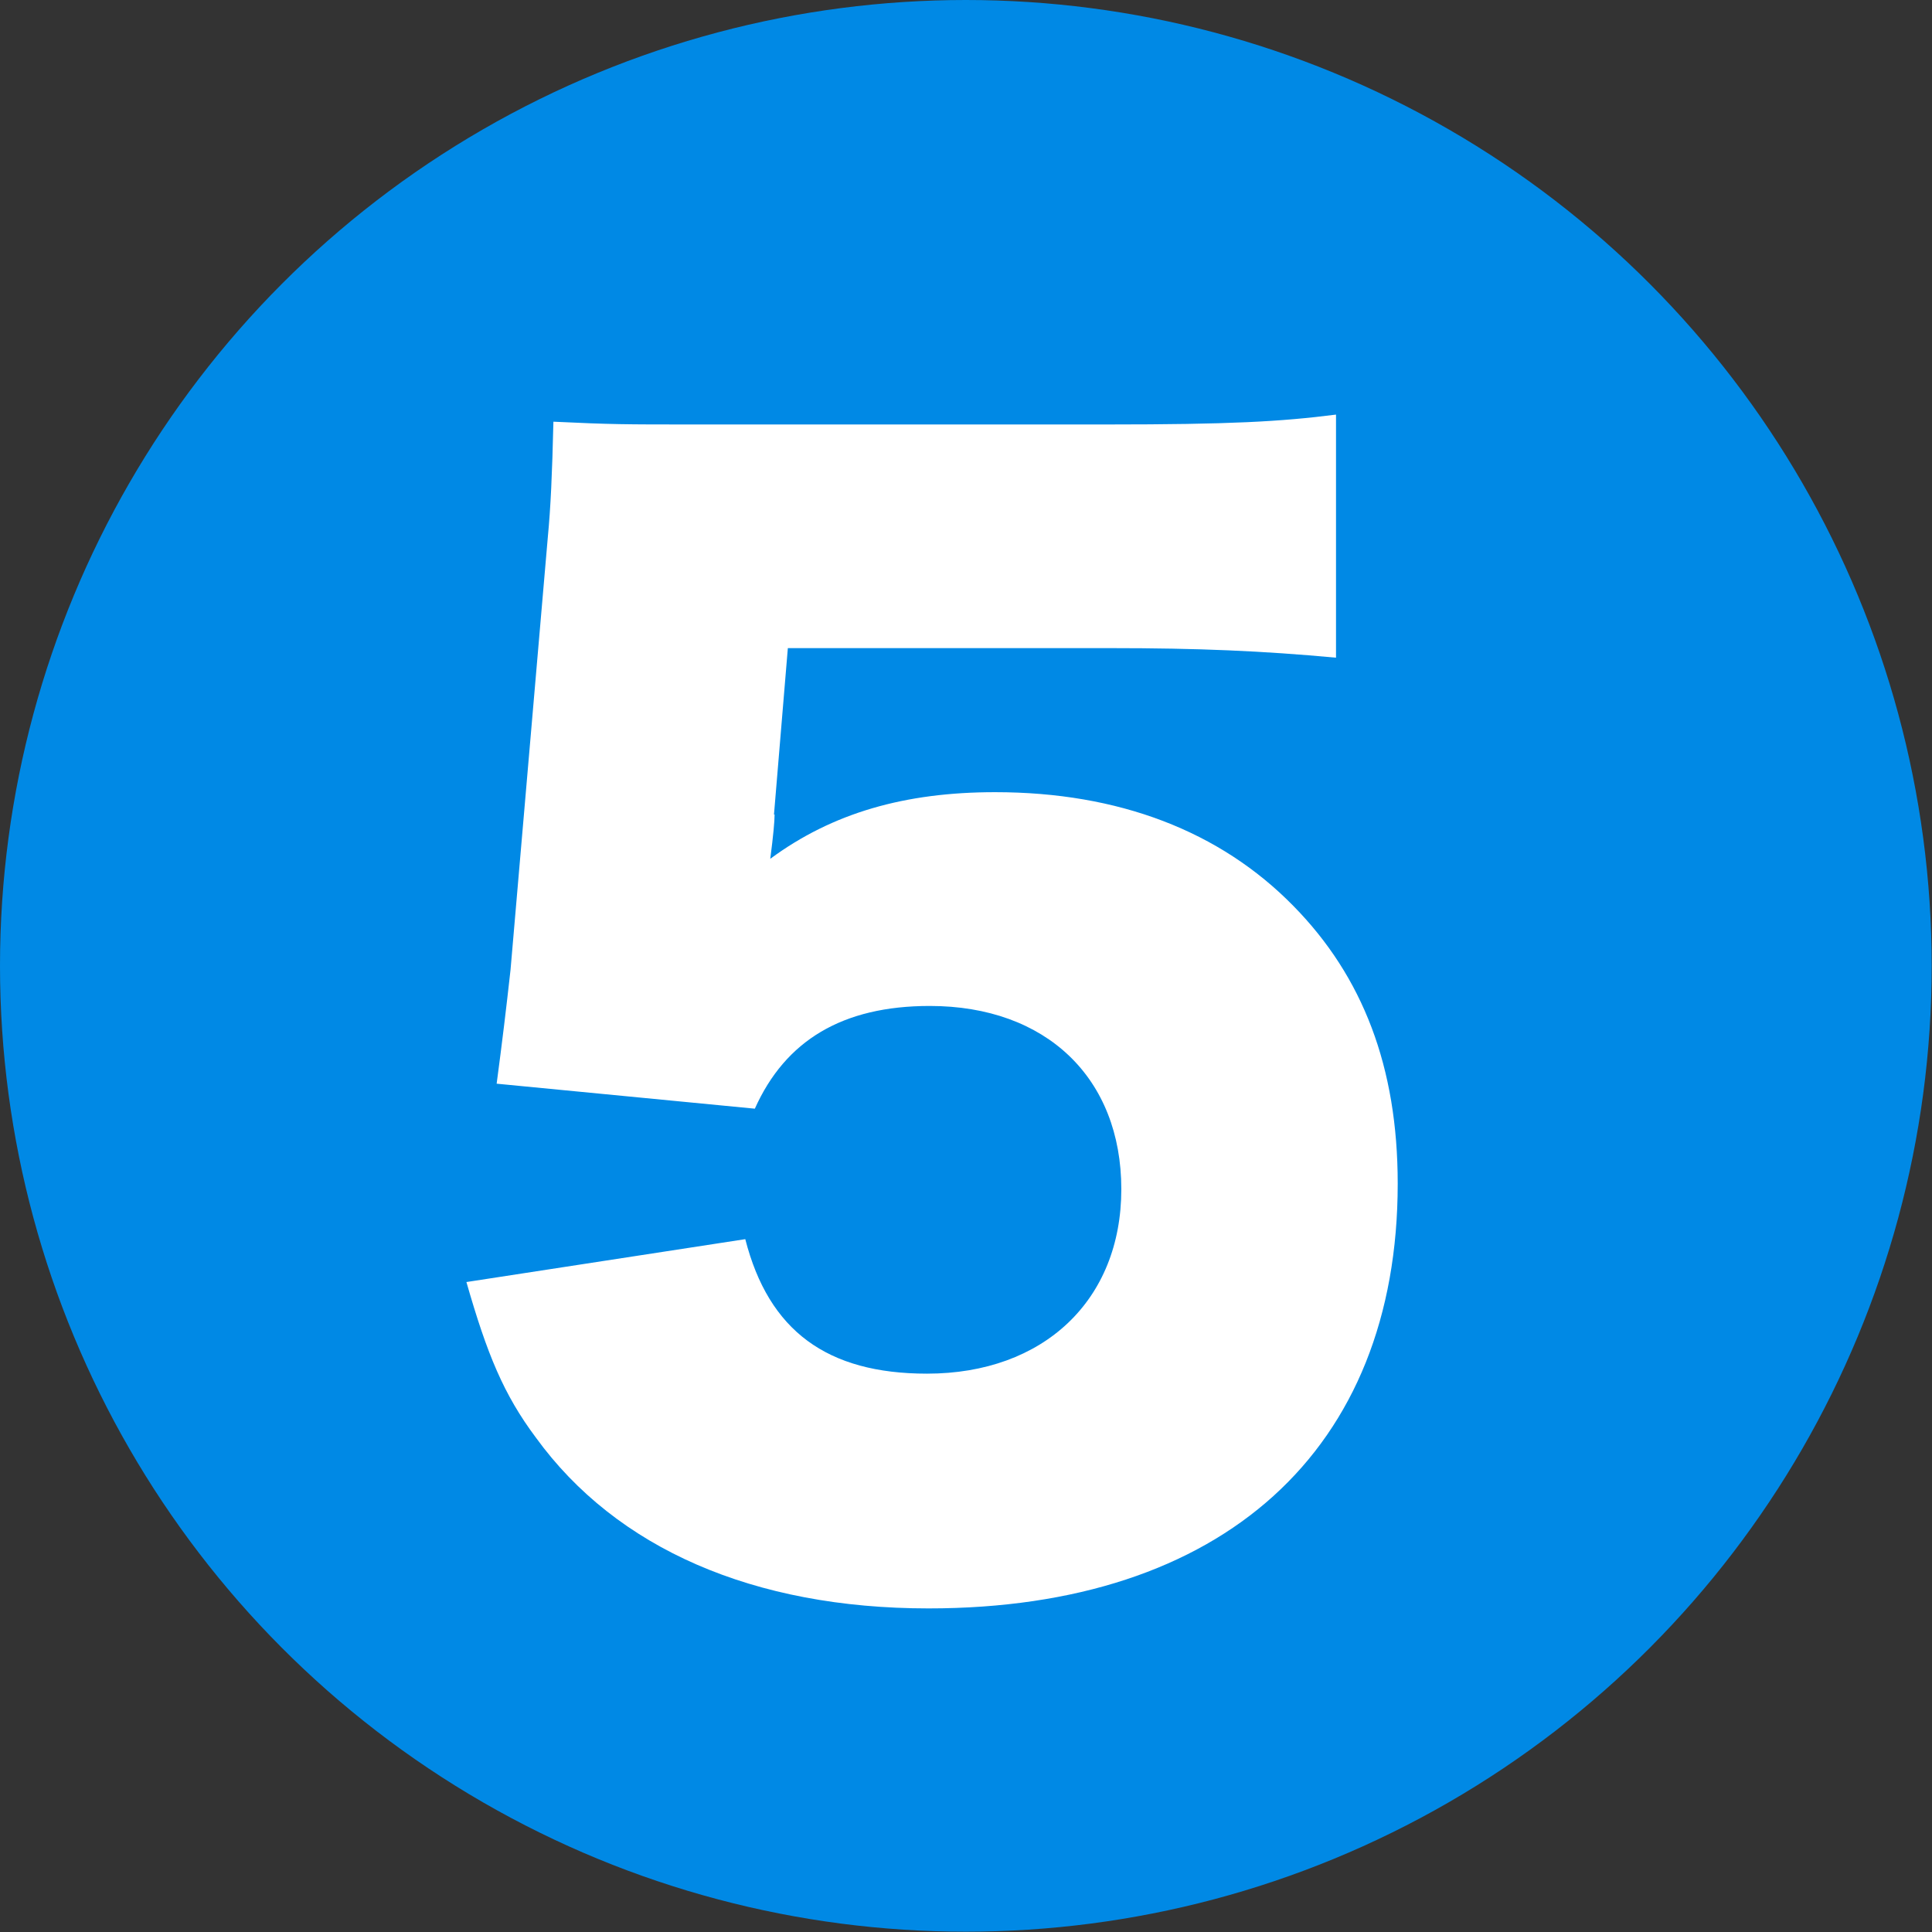 <?xml version="1.0" encoding="UTF-8"?>
<svg id="_レイヤー_2" data-name="レイヤー 2" xmlns="http://www.w3.org/2000/svg" viewBox="0 0 62.63 62.63">
  <rect x="0" y="0" width="62.63" height="62.63" fill="#333333" stroke="none"/>
  <defs>
    <style>
      .cls-1 {
        fill: #0089e5;
      }

      .cls-2 {
        fill: #fff;
      }
    </style>
  </defs>
  <g id="_デザイン" data-name="デザイン">
    <circle class="cls-1" cx="31.31" cy="31.31" r="31.31"/>
    <path class="cls-2" d="M25.11,26.4c0,.22-.04.67-.14,1.44,2.02-1.49,4.37-2.16,7.29-2.16,4,0,7.29,1.26,9.67,3.69,2.25,2.29,3.38,5.22,3.38,9,0,8.64-5.67,13.77-15.21,13.77-5.67,0-10.12-1.94-12.73-5.54-1.04-1.39-1.58-2.7-2.25-5.04l9.04-1.39c.76,2.97,2.65,4.36,5.89,4.36,3.78,0,6.3-2.38,6.3-5.98s-2.43-5.94-6.21-5.94c-2.83,0-4.68,1.12-5.67,3.33l-8.37-.81c.18-1.35.31-2.43.45-3.69l1.21-14.04c.09-.94.14-2.02.18-3.73,1.89.09,2.34.09,4.5.09h13.45c3.96,0,5.62-.09,7.42-.32v7.88c-2.38-.22-4.45-.31-7.33-.31h-10.44l-.45,5.4Z"/>
  </g>
</svg>